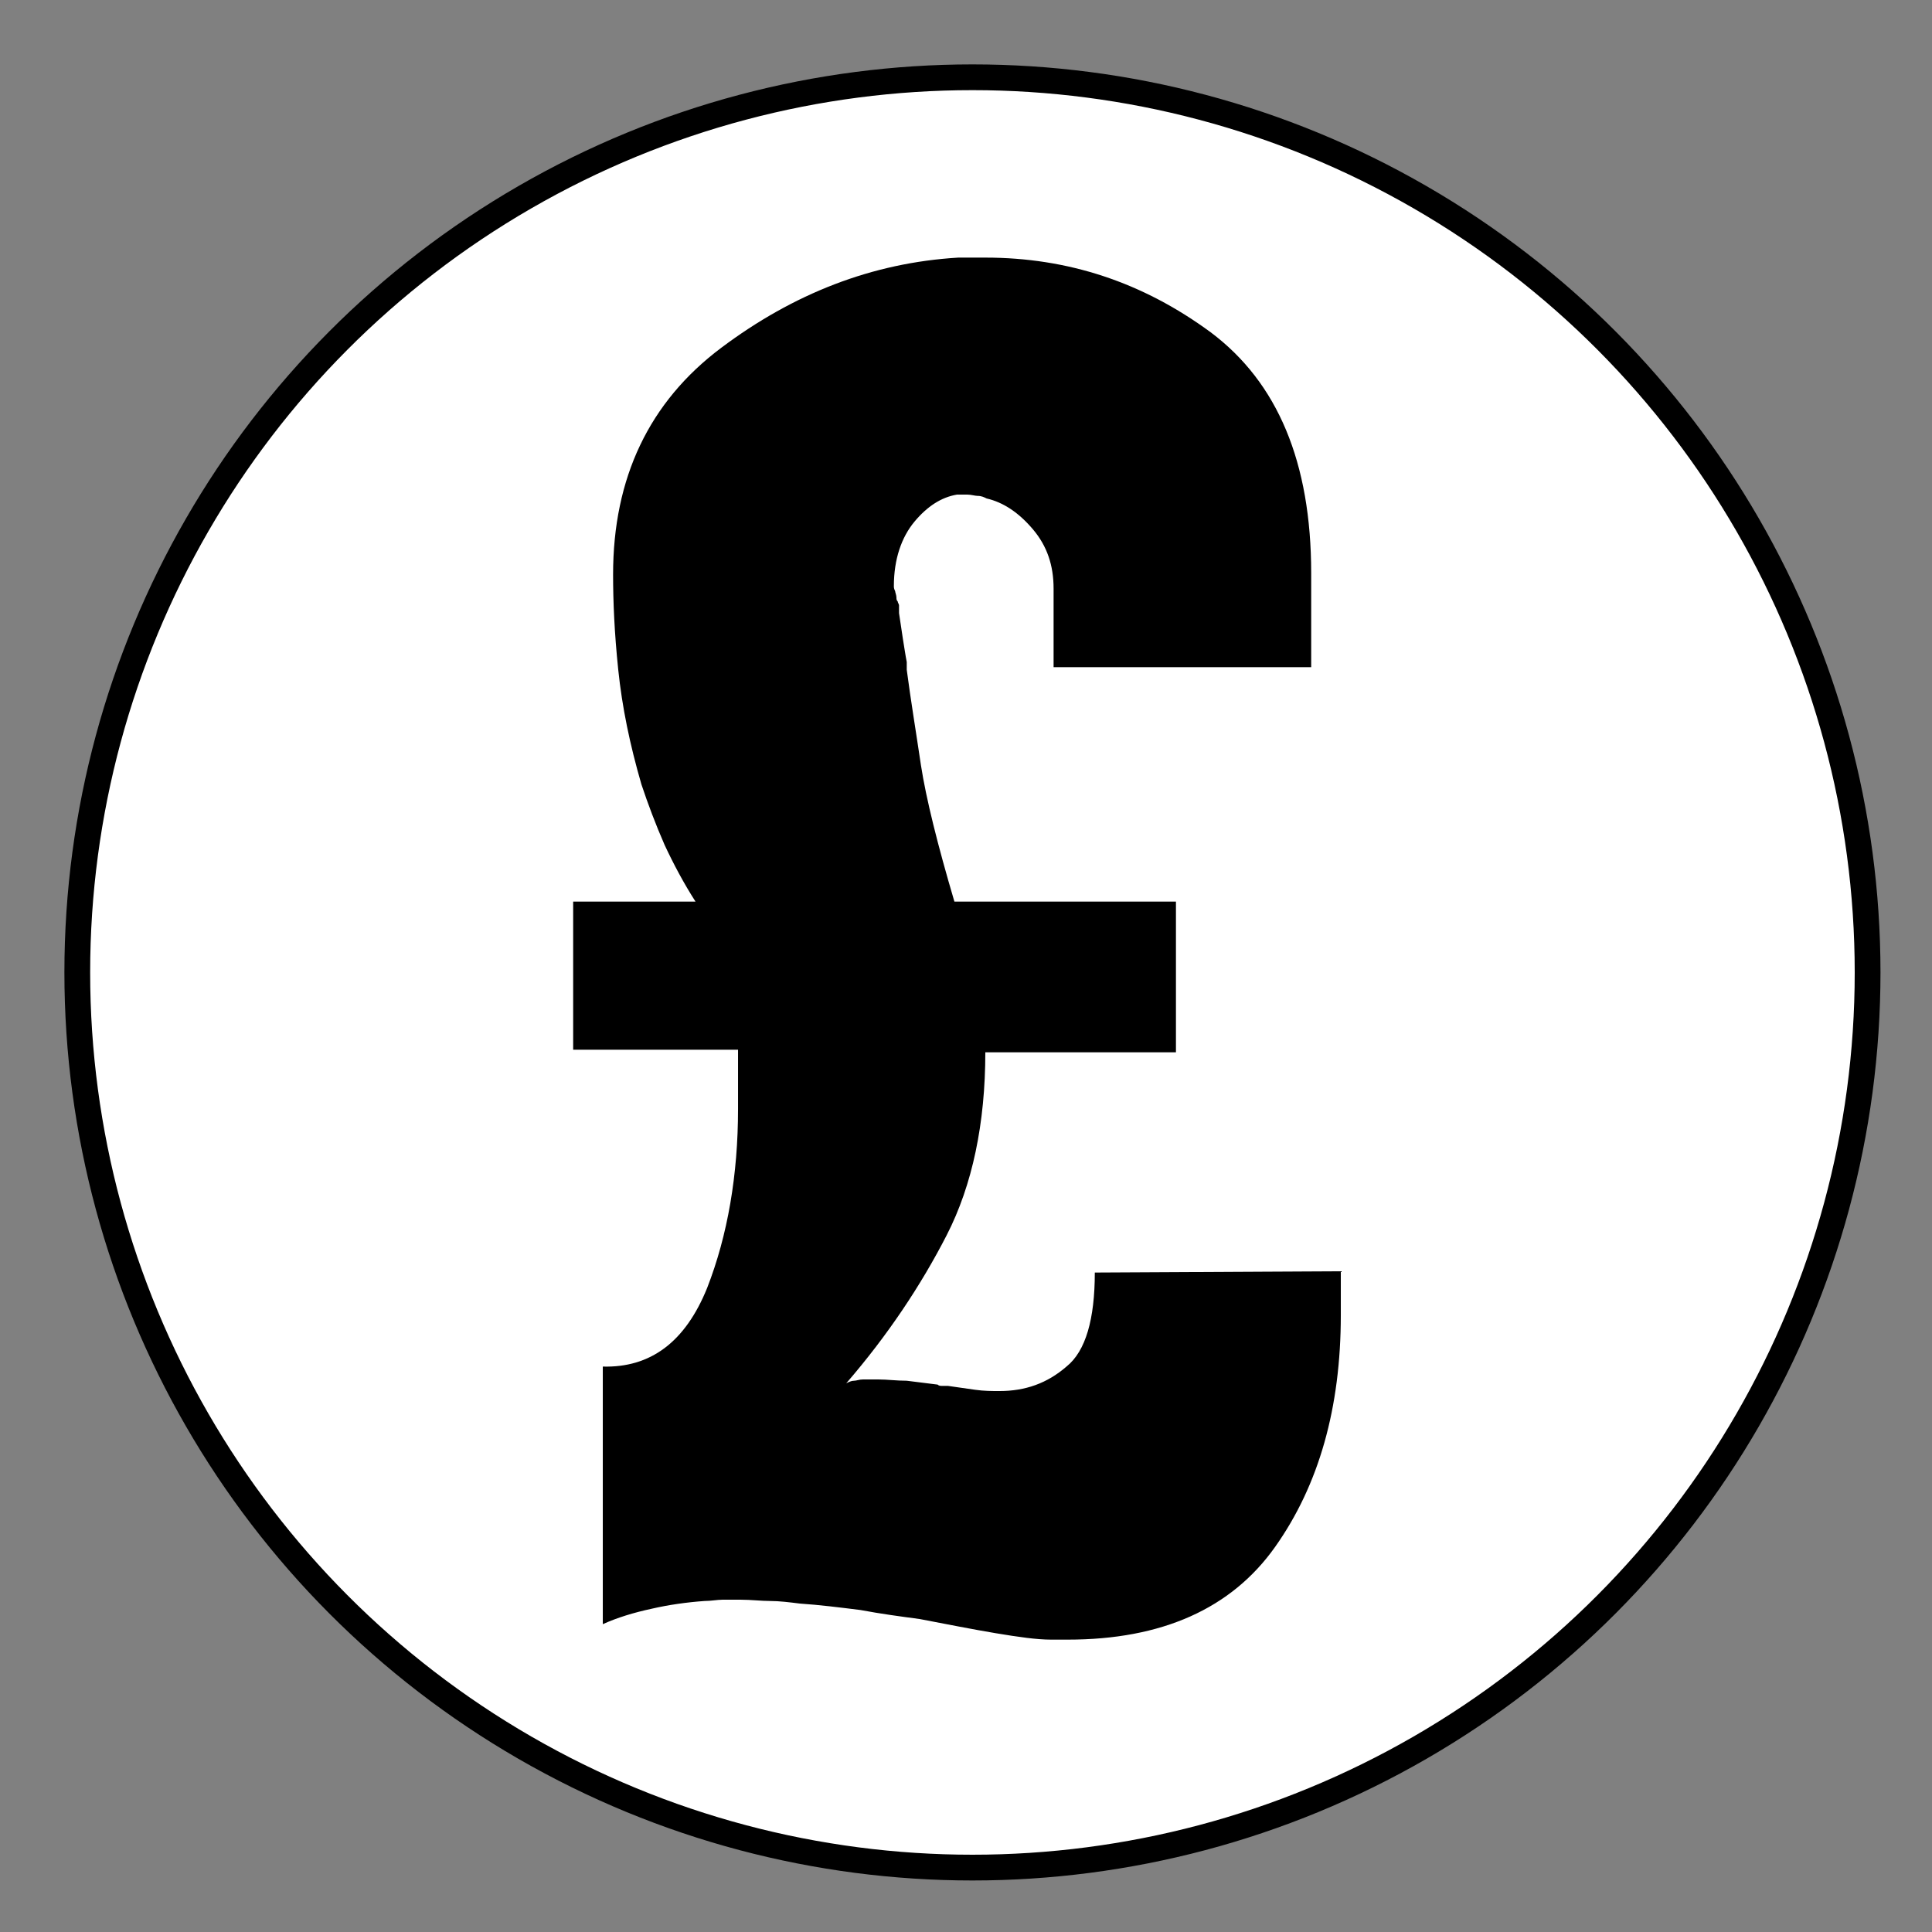 <?xml version="1.0" encoding="utf-8"?>
<!-- Generator: Adobe Illustrator 22.0.1, SVG Export Plug-In . SVG Version: 6.00 Build 0)  -->
<svg version="1.1" xmlns="http://www.w3.org/2000/svg" xmlns:xlink="http://www.w3.org/1999/xlink" x="0px" y="0px"
	 viewBox="0 0 150 150" style="enable-background:new 0 0 150 150;" xml:space="preserve">
<rect x="0" y="0" width="150" height="150" fill="#808080" stroke="none"/>
<style type="text/css">
	.st0{fill:#FFFFFF;stroke:#000000;stroke-width:2;stroke-miterlimit:10;}
</style>
<g id="Layer_1">
	<circle class="st0" cx="75.5" cy="75.5" r="69.5"/>
</g>
<g id="Layer_2">
	<g>
		<path d="M54,70c-0.9-1.4-1.7-2.9-2.4-4.4c-0.7-1.6-1.3-3.2-1.8-4.7c-0.9-3.1-1.5-6-1.8-8.9c-0.3-2.9-0.4-5.3-0.4-7.4
			c0-7.5,2.8-13.4,8.4-17.6c5.6-4.2,11.7-6.6,18.4-7c0.4,0,0.8,0,1.1,0c0.3,0,0.7,0,1,0c6.4,0,12.2,1.9,17.5,5.8
			c5.2,3.9,7.8,10.1,7.8,18.7v7.3h-20v-6.1c0-1.8-0.5-3.3-1.6-4.6c-1.1-1.3-2.3-2.1-3.6-2.4c-0.2-0.1-0.4-0.2-0.7-0.2
			c-0.2,0-0.5-0.1-0.8-0.1c-0.1,0-0.2,0-0.4,0c-0.1,0-0.3,0-0.4,0c-1.2,0.2-2.3,0.9-3.3,2.1c-1,1.2-1.6,2.9-1.6,5
			c0,0.1,0,0.2,0.1,0.4c0,0.1,0.1,0.3,0.1,0.5c0,0.1,0,0.2,0.1,0.3c0,0.1,0.1,0.2,0.1,0.3c0,0.1,0,0.2,0,0.3c0,0.1,0,0.2,0,0.3
			c0.1,0.7,0.2,1.3,0.3,2c0.1,0.6,0.2,1.3,0.3,1.8c0,0.1,0,0.2,0,0.3s0,0.2,0,0.3c0.3,2.3,0.7,4.7,1.1,7.4c0.4,2.6,1.3,6.2,2.6,10.6
			h17.2v11.7H76.5c0,5.5-1,10.3-3,14.2c-2,3.9-4.6,7.8-7.8,11.5c0.2-0.1,0.4-0.2,0.6-0.2c0.2,0,0.4-0.1,0.7-0.1c0.2,0,0.4,0,0.6,0
			c0.2,0,0.4,0,0.6,0c0.7,0,1.4,0.1,2.2,0.1c0.8,0.1,1.6,0.2,2.4,0.3c0.1,0.1,0.2,0.1,0.4,0.1c0.1,0,0.3,0,0.4,0
			c0.7,0.1,1.4,0.2,2.1,0.3c0.7,0.1,1.3,0.1,1.9,0.1c2,0,3.7-0.6,5.2-1.9c1.5-1.2,2.2-3.7,2.2-7.3l19.1-0.1v3.4
			c0,7.2-1.7,13.2-5.1,18c-3.4,4.8-8.8,7.2-16.1,7.2h-1.3c-1.1,0-2.5-0.2-4.3-0.5c-1.8-0.3-3.8-0.7-5.9-1.1c-1.5-0.2-3-0.4-4.6-0.7
			c-1.6-0.2-3.2-0.4-4.7-0.5c-0.8-0.1-1.6-0.2-2.3-0.2c-0.7,0-1.5-0.1-2.3-0.1c-0.5,0-1,0-1.4,0c-0.4,0-0.9,0.1-1.4,0.1
			c-1.4,0.1-2.8,0.3-4.1,0.6c-1.4,0.3-2.7,0.7-3.8,1.2v-20c3.7,0.1,6.4-1.9,8.1-6.1c1.6-4.1,2.4-8.8,2.4-13.9v-4.6H44.5V70H54z"/>
	</g>
</g>
</svg>
